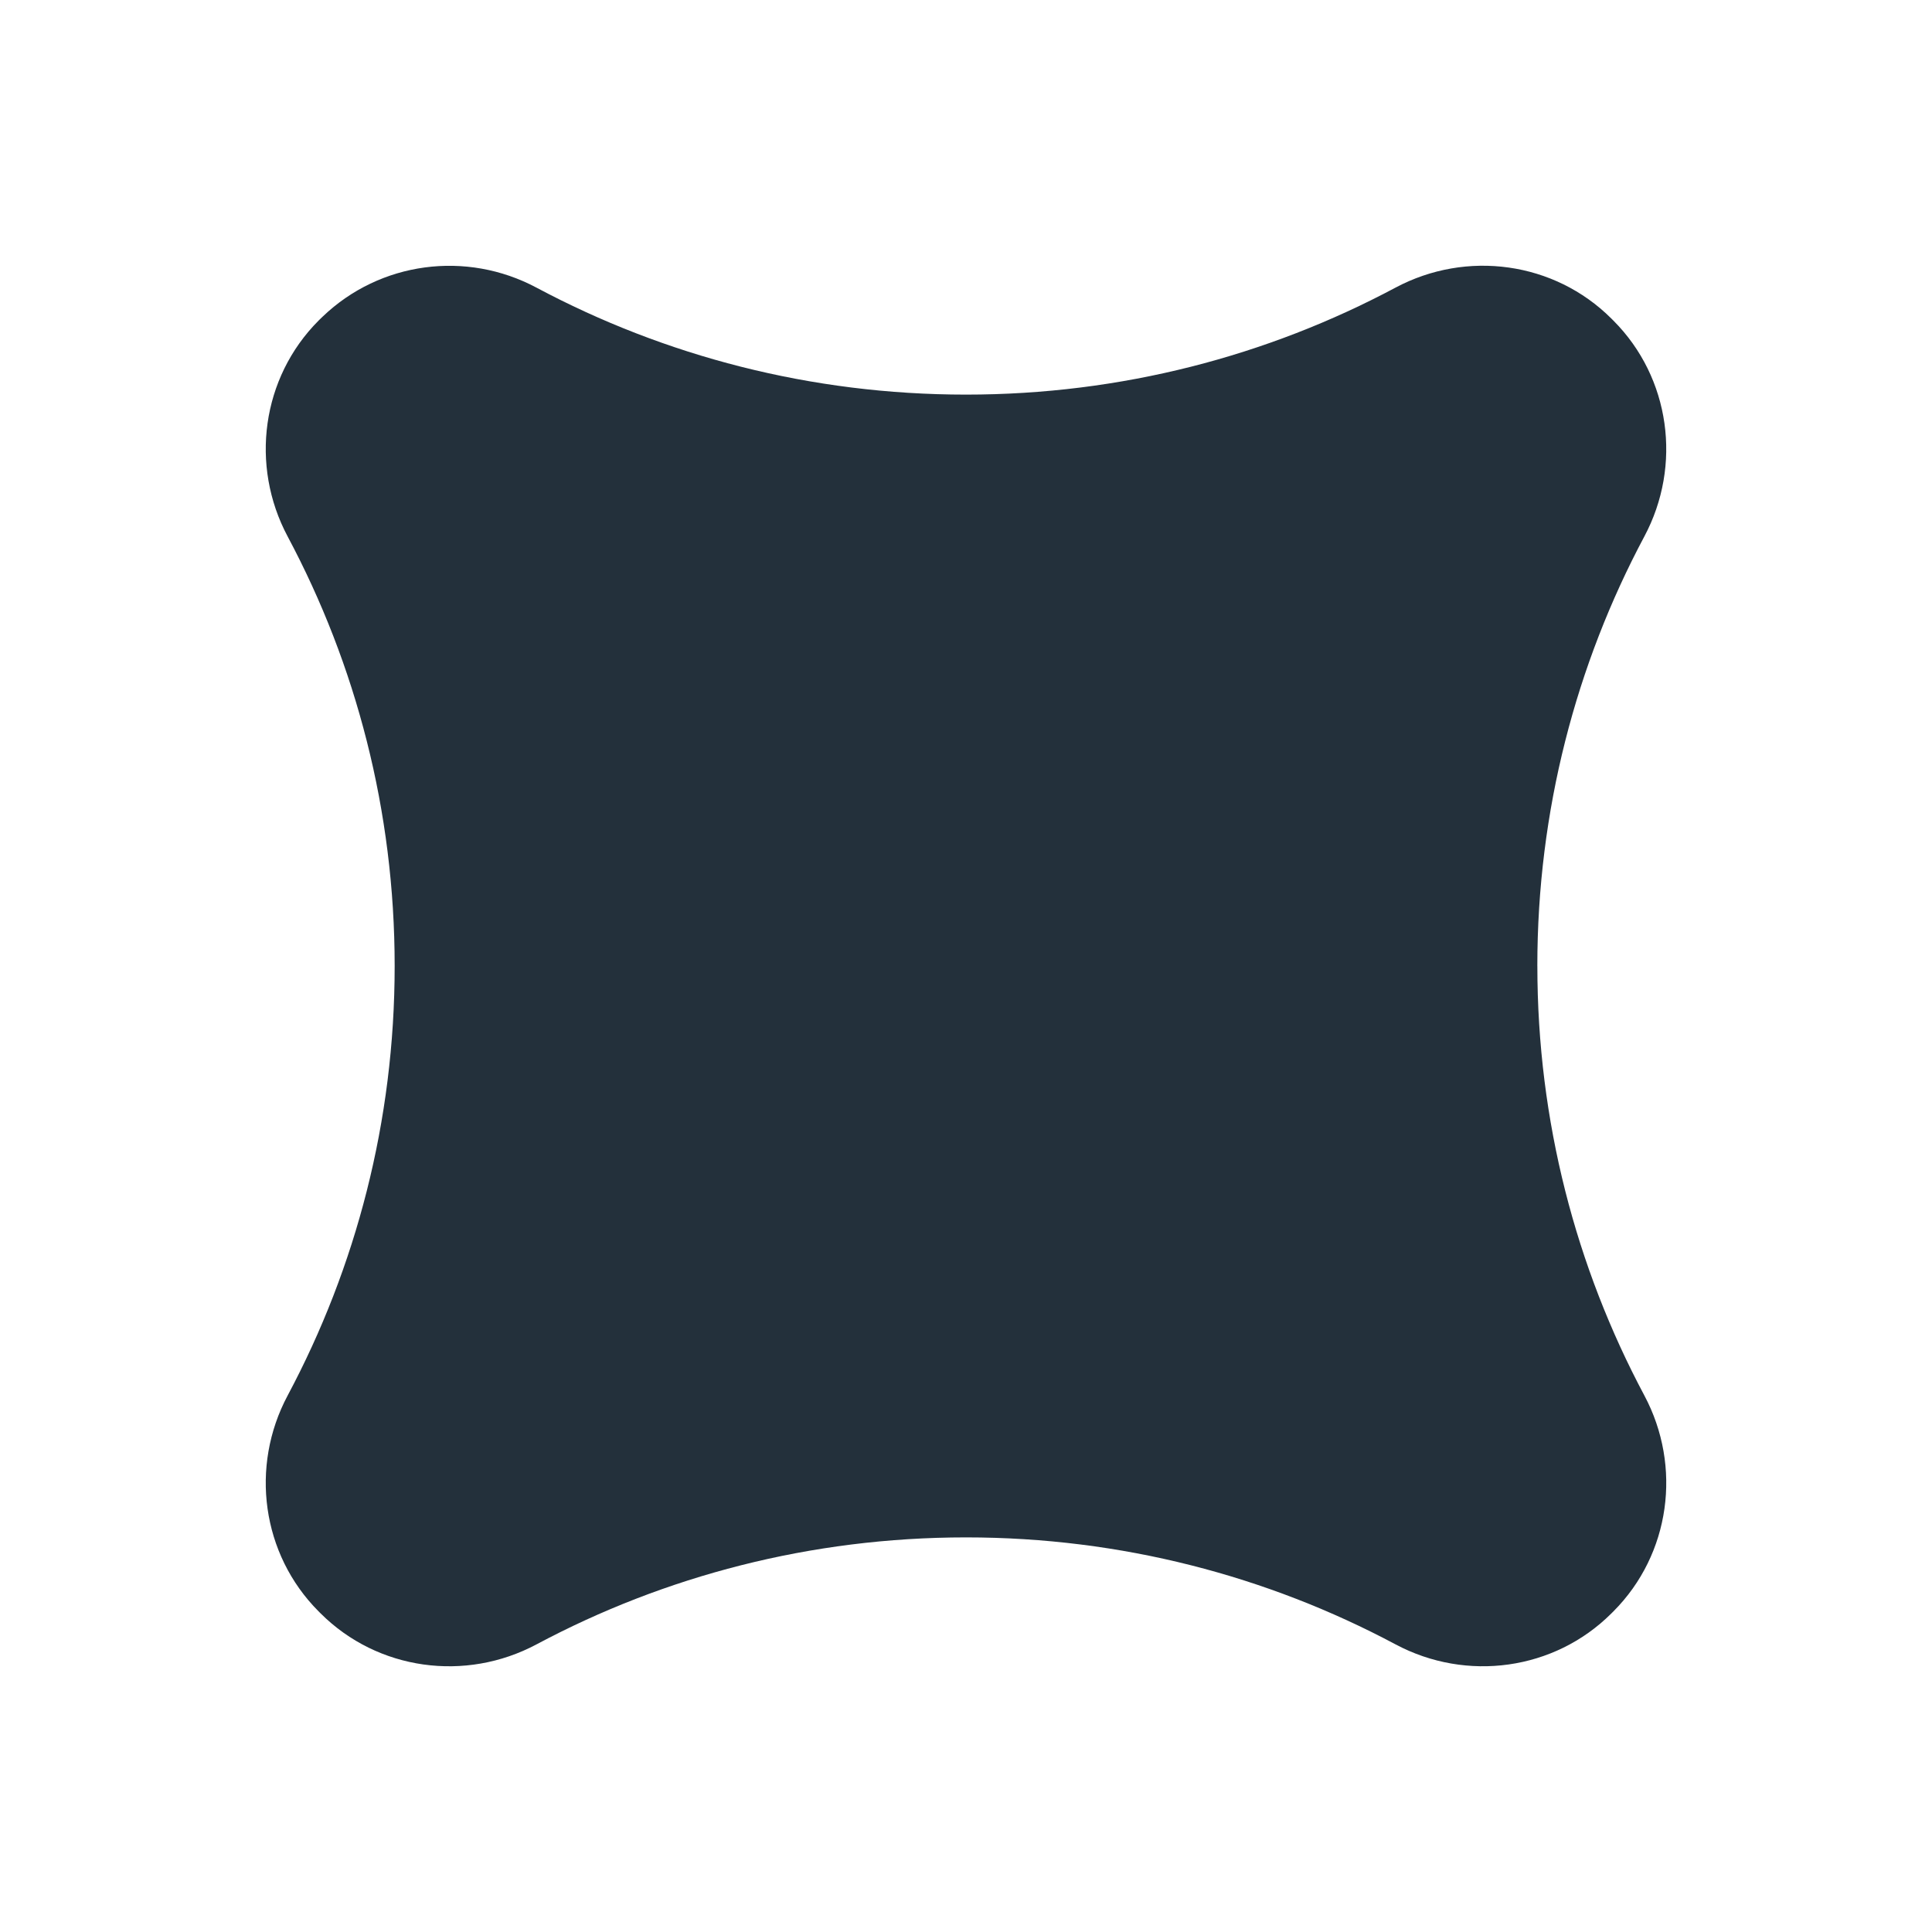 <svg xmlns="http://www.w3.org/2000/svg" id="Capa_1" viewBox="0 0 689.74 689.74"><defs><style>.cls-1{fill:#23303b;}</style></defs><path class="cls-1" d="M548.85,344.87c0,55.42,13.82,107.61,38.2,153.33,13.53,25.38,9.28,56.67-11.02,77.05-.25,.26-.51,.51-.76,.76-20.37,20.31-51.68,24.58-77.06,11.04-45.71-24.38-97.9-38.19-153.33-38.19s-107.63,13.81-153.33,38.19c-25.38,13.54-56.68,9.28-77.06-11.03-.13-.13-.25-.25-.38-.38-.13-.13-.26-.26-.39-.39-20.3-20.37-24.56-51.68-11.02-77.05,24.38-45.71,38.2-97.91,38.2-153.34s-13.82-107.6-38.2-153.32c-13.54-25.39-9.28-56.7,11.02-77.07,.13-.13,.26-.26,.39-.39,0,0,.38-.37,1.08-1.04,20.5-19.65,51.28-23.72,76.34-10.35,45.71,24.38,97.9,38.19,153.33,38.19s107.63-13.81,153.34-38.19c25.38-13.53,56.68-9.28,77.05,11.02,.13,.13,.25,.25,.38,.38,.13,.13,.26,.26,.39,.39,20.3,20.37,24.56,51.68,11.02,77.05-24.38,45.71-38.2,97.91-38.2,153.34h0Z"/></svg>
